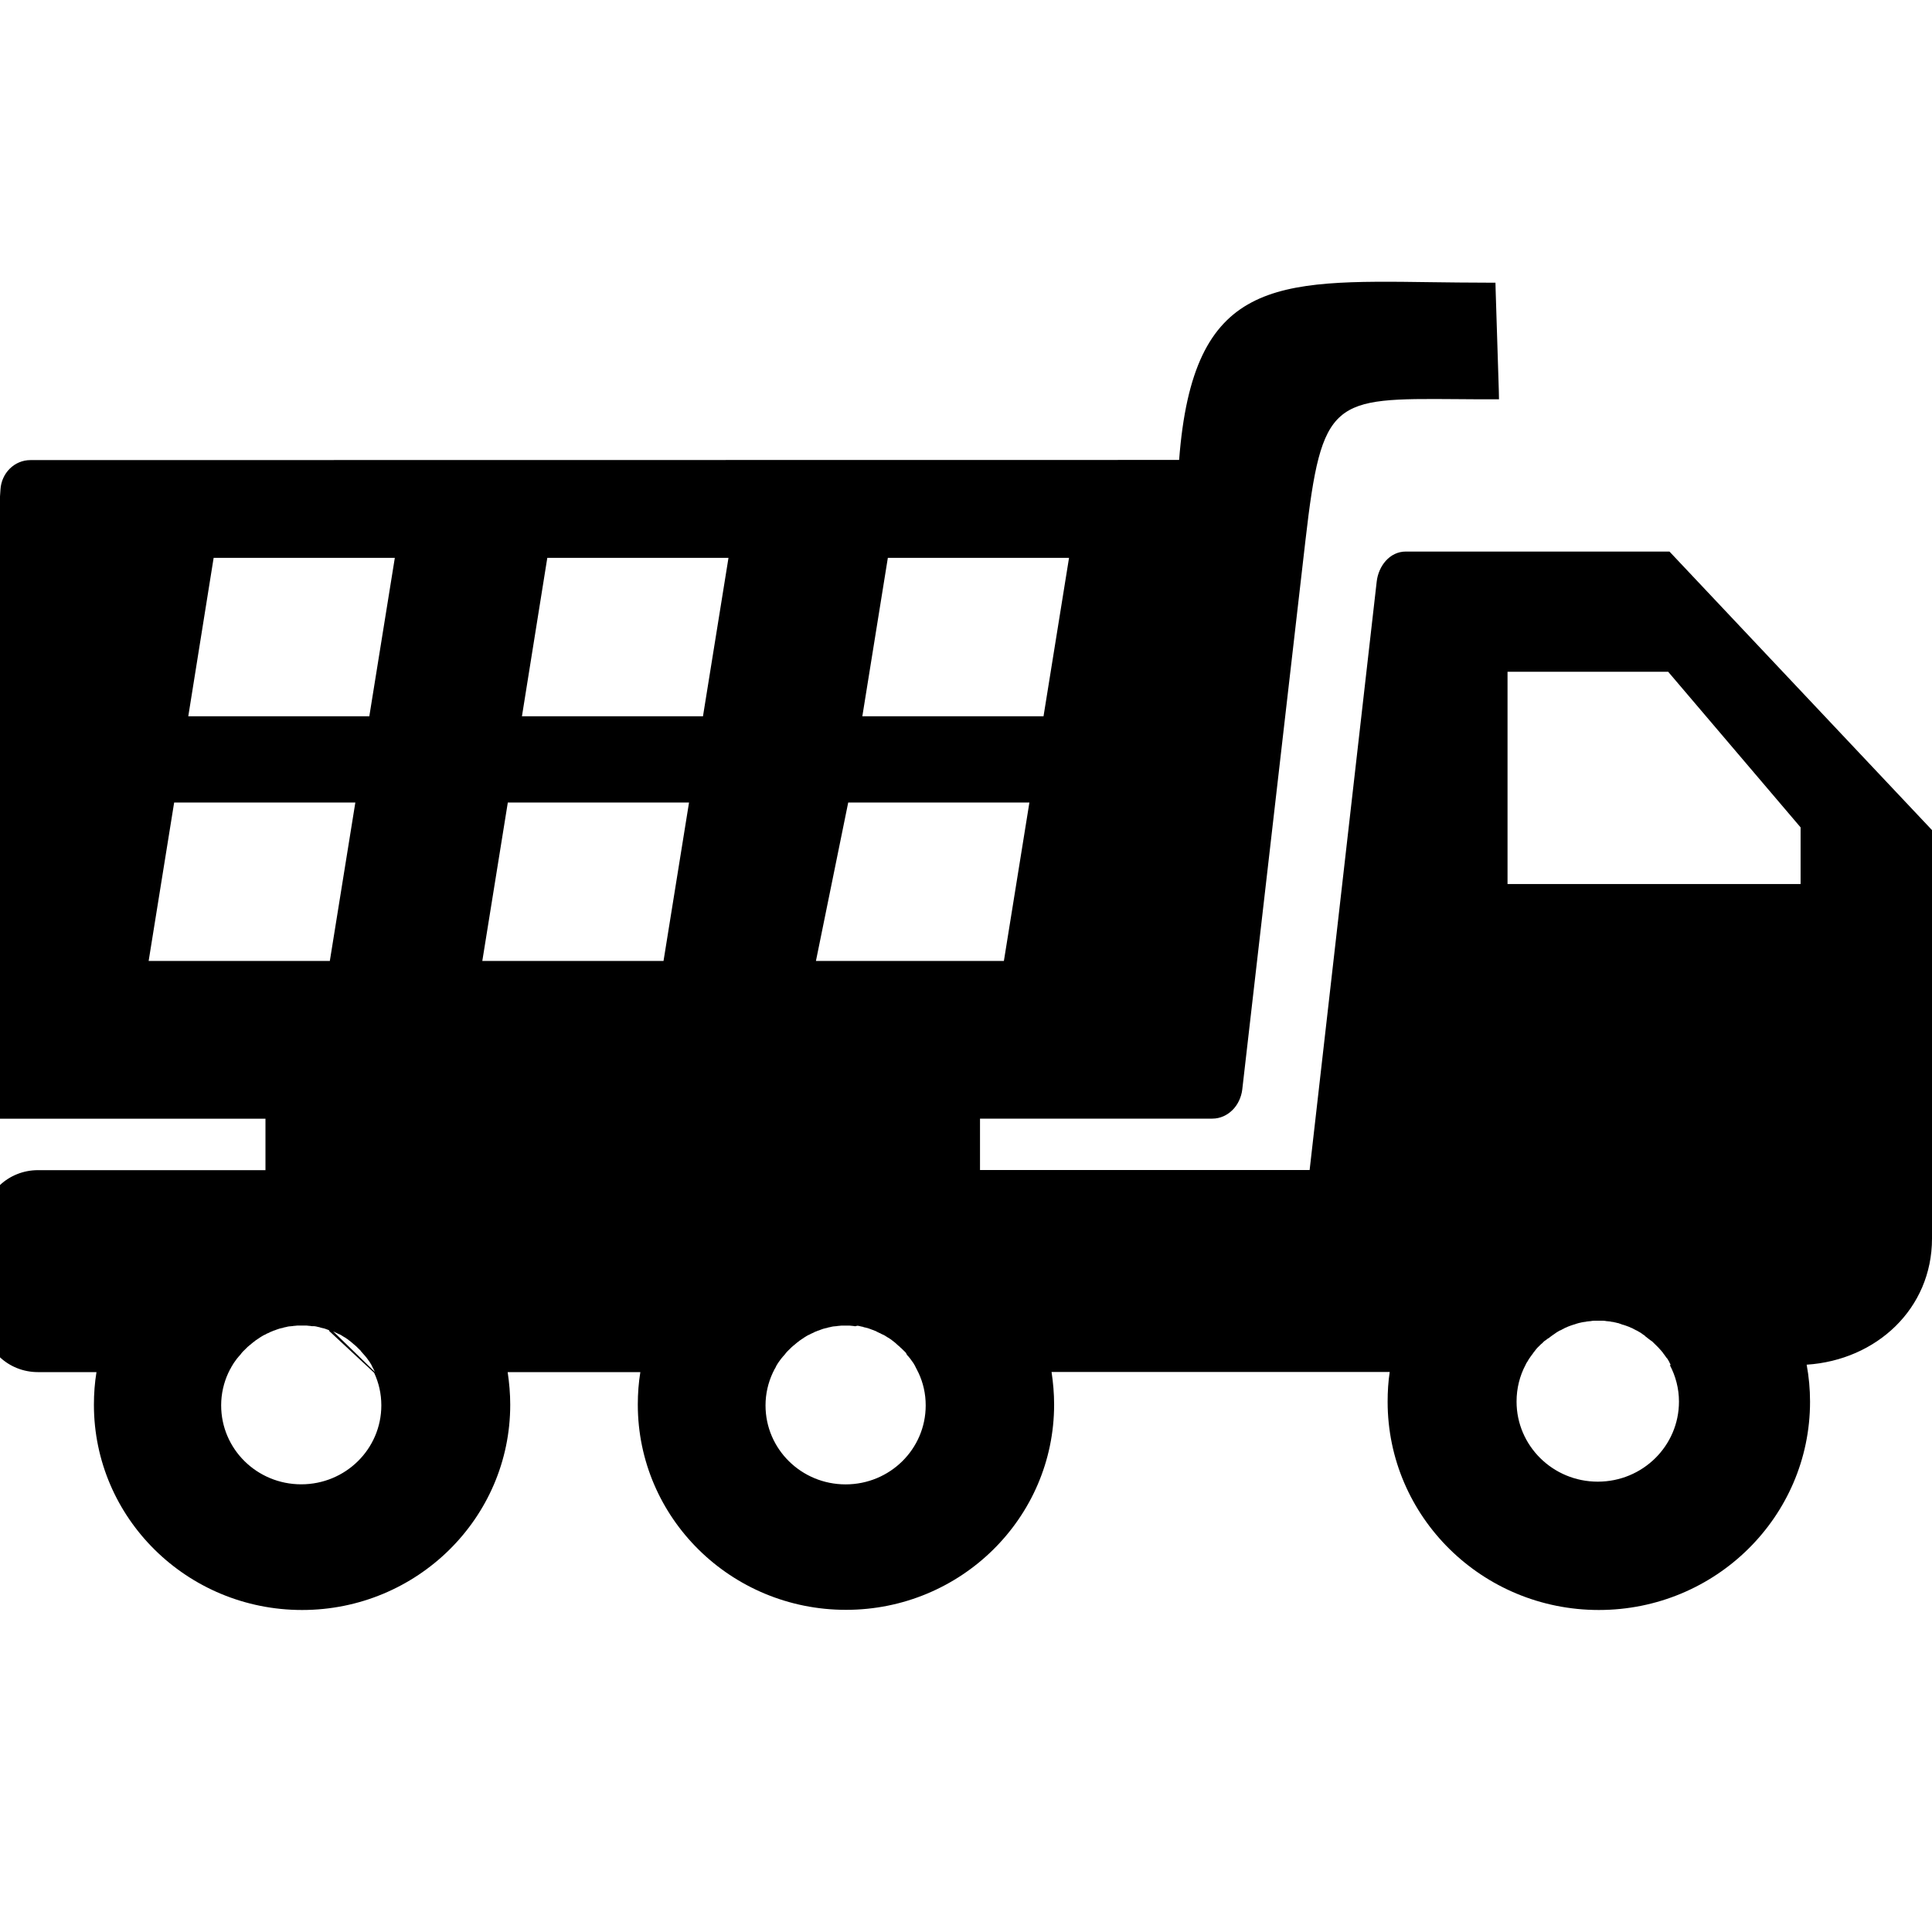 <svg width="64" height="64" viewBox="0 0 64 64" fill="none" xmlns="http://www.w3.org/2000/svg">
<g id="wypozyczalnia" clip-path="url(#clip0_447_261)">
<path id="Vector" fill-rule="evenodd" clip-rule="evenodd" d="M21.213 45.448C21.155 45.799 21.128 46.161 21.128 46.528C21.128 50.288 24.217 53.328 28.024 53.328C31.831 53.328 34.919 50.282 34.919 46.528C34.919 46.161 34.887 45.8 34.834 45.448H46.036C45.987 45.768 45.967 46.098 45.967 46.434C45.967 50.245 49.098 53.333 52.963 53.333C56.828 53.333 59.96 50.245 59.96 46.434C59.96 46.014 59.922 45.606 59.848 45.207C62.16 45.056 64 43.351 64 41.029V27.498L55.303 18.271H46.568C46.036 18.271 45.664 18.748 45.605 19.267L43.383 38.759H32.464V37.056H40.157C40.422 37.056 40.651 36.945 40.827 36.772C41.002 36.6 41.119 36.353 41.151 36.096L43.245 17.899C43.787 13.191 44.149 13.191 48.264 13.222C48.679 13.227 49.109 13.227 49.391 13.227H49.656L49.651 12.966L49.545 9.61L49.539 9.364H49.29C48.577 9.364 47.992 9.354 47.434 9.348C42.219 9.275 39.518 9.238 39.06 15.236L1.011 15.241C0.74 15.241 0.5 15.351 0.325 15.524C0.149 15.697 0.032 15.944 0.016 16.211L-1.333 36.053V36.116C-1.333 36.367 -1.222 36.598 -1.046 36.771C-0.876 36.933 -0.642 37.043 -0.398 37.059H8.794V38.763H1.256C0.283 38.763 -0.526 39.518 -0.526 40.436V43.781C-0.526 44.698 0.277 45.453 1.256 45.453H3.196C3.138 45.804 3.111 46.167 3.111 46.534C3.111 50.293 6.2 53.333 10.007 53.333C13.813 53.333 16.902 50.288 16.902 46.534C16.902 46.167 16.87 45.805 16.817 45.453H21.214V45.448H21.213ZM12.42 45.448L12.399 45.406L12.393 45.395L12.377 45.364L12.367 45.337L12.356 45.321L12.334 45.279L12.313 45.237L12.308 45.221L12.291 45.194L12.275 45.168L12.27 45.157L12.243 45.115L12.216 45.078L12.19 45.041L12.168 45.01L12.163 45.004L12.136 44.967L12.131 44.962L12.104 44.93L12.088 44.909L12.072 44.893L12.045 44.862L12.04 44.856L12.002 44.814L11.981 44.788L11.959 44.766L11.954 44.751L11.922 44.719L11.89 44.687L11.879 44.677L11.857 44.656L11.836 44.634L11.825 44.624L11.793 44.592L11.761 44.566L11.745 44.55L11.723 44.534L11.686 44.502L11.681 44.497L11.643 44.465L11.638 44.46L11.606 44.434L11.584 44.418L11.568 44.407L11.536 44.381L11.531 44.375L11.493 44.349L11.482 44.344L11.456 44.323L11.429 44.307L11.381 44.28L11.375 44.275L11.332 44.249L11.316 44.238L11.29 44.222L11.257 44.206L11.247 44.201L11.204 44.185L11.166 44.164L11.145 44.154H11.139L11.087 44.127L11.076 44.122L11.033 44.101L11.028 44.095L12.41 45.438L12.42 45.448ZM10.916 44.069L10.868 44.053L10.857 44.048L10.825 44.037L10.798 44.027L10.782 44.021L10.734 44.005L10.685 43.995L10.669 43.99L10.637 43.984L10.605 43.974L10.594 43.969L10.546 43.958H10.541L10.498 43.947L10.477 43.942L10.45 43.937L10.412 43.932H10.349H10.338L10.295 43.926L10.268 43.921H10.247L10.204 43.916H10.199L10.15 43.91H9.853L9.804 43.916H9.799L9.756 43.921H9.735L9.708 43.926L9.66 43.932H9.649L9.601 43.937H9.59L9.553 43.942L9.526 43.947L9.504 43.953L9.462 43.963H9.456L9.408 43.974L9.392 43.979L9.36 43.99L9.328 43.995L9.311 44L9.263 44.011L9.215 44.027L9.199 44.032L9.172 44.042L9.14 44.053L9.129 44.058L9.086 44.074H9.081L9.038 44.09L9.017 44.101L8.959 44.122L8.953 44.127L8.91 44.148L8.9 44.154L8.862 44.169L8.835 44.18L8.819 44.191L8.782 44.212H8.776L8.734 44.233L8.723 44.238L8.696 44.254L8.669 44.27L8.653 44.28L8.61 44.307L8.573 44.333L8.557 44.344L8.53 44.36L8.503 44.381L8.492 44.386L8.455 44.412L8.45 44.418L8.417 44.444L8.401 44.455L8.38 44.471L8.348 44.497L8.342 44.502L8.305 44.534L8.3 44.539L8.273 44.56L8.251 44.576L8.235 44.592L8.203 44.618L8.171 44.65L8.144 44.677L8.139 44.682L8.117 44.703L8.107 44.714L8.074 44.745L8.042 44.777L8.01 44.814L7.989 44.84L7.983 44.851L7.951 44.888L7.946 44.893L7.919 44.925L7.903 44.941L7.887 44.962L7.86 44.994L7.855 44.999L7.828 45.036L7.823 45.041L7.801 45.073L7.774 45.11L7.748 45.147L7.721 45.189L7.715 45.2L7.699 45.226L7.683 45.253L7.673 45.268L7.667 45.279L7.635 45.342L7.63 45.347L7.619 45.363L7.608 45.389L7.592 45.421L7.587 45.431L7.565 45.474C7.412 45.804 7.326 46.171 7.326 46.554C7.326 48.001 8.512 49.17 9.979 49.17C11.446 49.17 12.632 48.001 12.632 46.554C12.632 46.166 12.547 45.804 12.393 45.474L10.893 44.08L10.916 44.069ZM55.345 45.217L55.324 45.175L55.303 45.133L55.292 45.106L55.281 45.09L55.26 45.053L55.238 45.016L55.227 45.001L55.206 44.979C55.179 44.942 55.153 44.906 55.127 44.869L55.105 44.843L55.1 44.832L55.073 44.795L55.051 44.769L55.041 44.758L55.025 44.737L55.019 44.732L55.014 44.726C54.987 44.695 54.961 44.664 54.929 44.632L54.902 44.606L54.897 44.6L54.865 44.569L54.854 44.558L54.833 44.537L54.811 44.516L54.8 44.505L54.768 44.474L54.763 44.468L54.736 44.442L54.715 44.426L54.699 44.415L54.661 44.389L54.629 44.363L54.613 44.352L54.591 44.336L54.559 44.31L54.554 44.304L54.516 44.278L54.506 44.267L54.484 44.246L54.458 44.225L54.447 44.22L54.409 44.194L54.404 44.188L54.372 44.167L54.35 44.151L54.334 44.141L54.297 44.12L54.259 44.098L54.243 44.088L54.222 44.077L54.184 44.061L54.179 44.056L54.136 44.035L54.125 44.03L54.099 44.014L54.066 43.998L54.056 43.993L54.013 43.977L54.007 43.972L53.97 43.956L53.943 43.945L53.927 43.94L53.884 43.924L53.841 43.908L53.82 43.903L53.793 43.892L53.755 43.882H53.75L53.707 43.866L53.697 43.861L53.664 43.85L53.632 43.84L53.622 43.834L53.573 43.824H53.568L53.531 43.813L53.504 43.808L53.482 43.803L53.434 43.792L53.386 43.787L53.364 43.781L53.338 43.776L53.295 43.771H53.289L53.241 43.766H53.225L53.193 43.76L53.161 43.755L53.097 43.75H52.81L52.747 43.755L52.715 43.76L52.682 43.766H52.666L52.618 43.771H52.613L52.57 43.776L52.543 43.781L52.522 43.787L52.473 43.792L52.41 43.803L52.383 43.808L52.346 43.818H52.34L52.292 43.829L52.281 43.834H52.276L52.223 43.85H52.218L52.207 43.855L52.164 43.871H52.159L52.121 43.882L52.094 43.892L52.073 43.898L52.03 43.913L51.987 43.929L51.971 43.935L51.944 43.945L51.907 43.961L51.901 43.966L51.859 43.982L51.848 43.987L51.816 44.003L51.789 44.019L51.778 44.024L51.735 44.045L51.73 44.051L51.693 44.067L51.671 44.077H51.666L51.613 44.109L51.575 44.13L51.559 44.141L51.538 44.157L51.506 44.178L51.5 44.183L51.463 44.209L51.452 44.215L51.425 44.236L51.399 44.252L51.388 44.262L51.35 44.289L51.345 44.294L51.313 44.32L51.275 44.342L51.259 44.352L51.227 44.378L51.19 44.405L51.173 44.415L51.152 44.431L51.125 44.458L51.12 44.463L51.088 44.495L51.077 44.505L51.05 44.526L51.029 44.547L51.018 44.558L50.986 44.59L50.981 44.595L50.954 44.621L50.938 44.637L50.922 44.653L50.895 44.685L50.868 44.717L50.857 44.733L50.841 44.754L50.82 44.78L50.815 44.785L50.788 44.822L50.782 44.833L50.761 44.859L50.745 44.886L50.734 44.896L50.707 44.933L50.675 44.981L50.659 45.002L50.648 45.018L50.627 45.055L50.605 45.092L50.595 45.108L50.579 45.134L50.573 45.139L50.557 45.171L50.536 45.213C50.344 45.575 50.238 45.989 50.238 46.429C50.238 47.892 51.44 49.082 52.928 49.082C54.416 49.082 55.618 47.897 55.618 46.429C55.618 45.995 55.506 45.58 55.315 45.219L55.345 45.217ZM55.261 22.254L59.647 27.408V29.284H49.939V22.254H55.261ZM16.822 26.585H22.825L21.98 31.833H15.977L16.822 26.585ZM7.077 18.48H13.079L12.234 23.728H6.237L7.077 18.48ZM5.769 26.585H11.771L10.926 31.833H4.924L5.769 26.585ZM29.411 18.48H35.413L34.568 23.728H28.566L29.411 18.48ZM28.098 26.585H34.1L33.255 31.833H27.029L28.098 26.585ZM18.13 18.48H24.132L23.287 23.728H17.29L18.13 18.48ZM28.024 43.912H27.875L27.827 43.917H27.822L27.779 43.922H27.757L27.731 43.928L27.688 43.933H27.677L27.629 43.938H27.618L27.581 43.944L27.554 43.949L27.532 43.954L27.489 43.965H27.484L27.436 43.975L27.42 43.981L27.388 43.991L27.355 43.996L27.339 44.002L27.291 44.012L27.243 44.028L27.227 44.033L27.2 44.044L27.168 44.055L27.157 44.06L27.114 44.076H27.109L27.066 44.092L27.045 44.102L26.986 44.123L26.981 44.129L26.938 44.15L26.928 44.155L26.89 44.171L26.869 44.181L26.847 44.192L26.81 44.213H26.804L26.762 44.234L26.751 44.239L26.724 44.255L26.697 44.271L26.681 44.282L26.638 44.308L26.601 44.335L26.585 44.345L26.558 44.361L26.531 44.382L26.52 44.388L26.483 44.414L26.477 44.419L26.445 44.446L26.429 44.456L26.408 44.472L26.376 44.498L26.37 44.504L26.333 44.535L26.327 44.541L26.301 44.562L26.279 44.578L26.263 44.594L26.231 44.62L26.199 44.652L26.172 44.678L26.167 44.683L26.145 44.705L26.134 44.715L26.102 44.747L26.07 44.779L26.038 44.816L26.017 44.842L26.011 44.852L25.979 44.889L25.974 44.895L25.947 44.926L25.931 44.942L25.915 44.964L25.888 44.995L25.883 45.001L25.856 45.037L25.851 45.043L25.829 45.074L25.802 45.111L25.776 45.148L25.749 45.191L25.743 45.201L25.727 45.228L25.711 45.254L25.706 45.27L25.701 45.281L25.668 45.343L25.663 45.348L25.652 45.364L25.642 45.391L25.625 45.422L25.62 45.433L25.599 45.475C25.445 45.806 25.359 46.173 25.359 46.556C25.359 48.002 26.545 49.172 28.012 49.172C29.48 49.172 30.665 48.002 30.665 46.556C30.665 46.167 30.581 45.806 30.426 45.475L30.404 45.433L30.399 45.422L30.383 45.391L30.372 45.364L30.361 45.348L30.34 45.306L30.319 45.264L30.313 45.248L30.297 45.222L30.281 45.195L30.276 45.185L30.249 45.142L30.222 45.105L30.195 45.068L30.174 45.037L30.169 45.031L30.142 44.994L30.137 44.989L30.11 44.957L30.094 44.936L30.078 44.92L30.051 44.889L30.045 44.883L30.013 44.821L29.992 44.794L29.97 44.773L29.96 44.763L29.927 44.731L29.895 44.699L29.885 44.689L29.863 44.668L29.836 44.646L29.826 44.636L29.794 44.604L29.761 44.578L29.745 44.562L29.724 44.546L29.692 44.514L29.686 44.509L29.649 44.477L29.643 44.472L29.611 44.446L29.59 44.43L29.574 44.419L29.542 44.393L29.536 44.388L29.499 44.361L29.488 44.356L29.461 44.335L29.434 44.319L29.386 44.292L29.381 44.287L29.338 44.261L29.322 44.25L29.295 44.234L29.263 44.218L29.252 44.213L29.204 44.192L29.167 44.171L29.145 44.16H29.14L29.087 44.134L29.076 44.129L29.033 44.107L29.028 44.102C28.991 44.086 28.948 44.071 28.911 44.055H28.906L28.863 44.039L28.852 44.033L28.82 44.023L28.793 44.012L28.777 44.007L28.729 43.991L28.68 43.981L28.665 43.975L28.632 43.97L28.6 43.959L28.589 43.954L28.541 43.944H28.536L28.493 43.933L28.472 43.928L28.445 43.922L28.407 43.917H28.396L28.338 43.933H28.328L28.285 43.928L28.258 43.922H28.237L28.194 43.917H28.188L28.14 43.912H27.992H28.024Z" fill="#000"/>
</g>
<defs>
<clipPath id="clip0_447_261">
<rect width="64" height="64" fill="white"/>
</clipPath>
</defs>
</svg>
